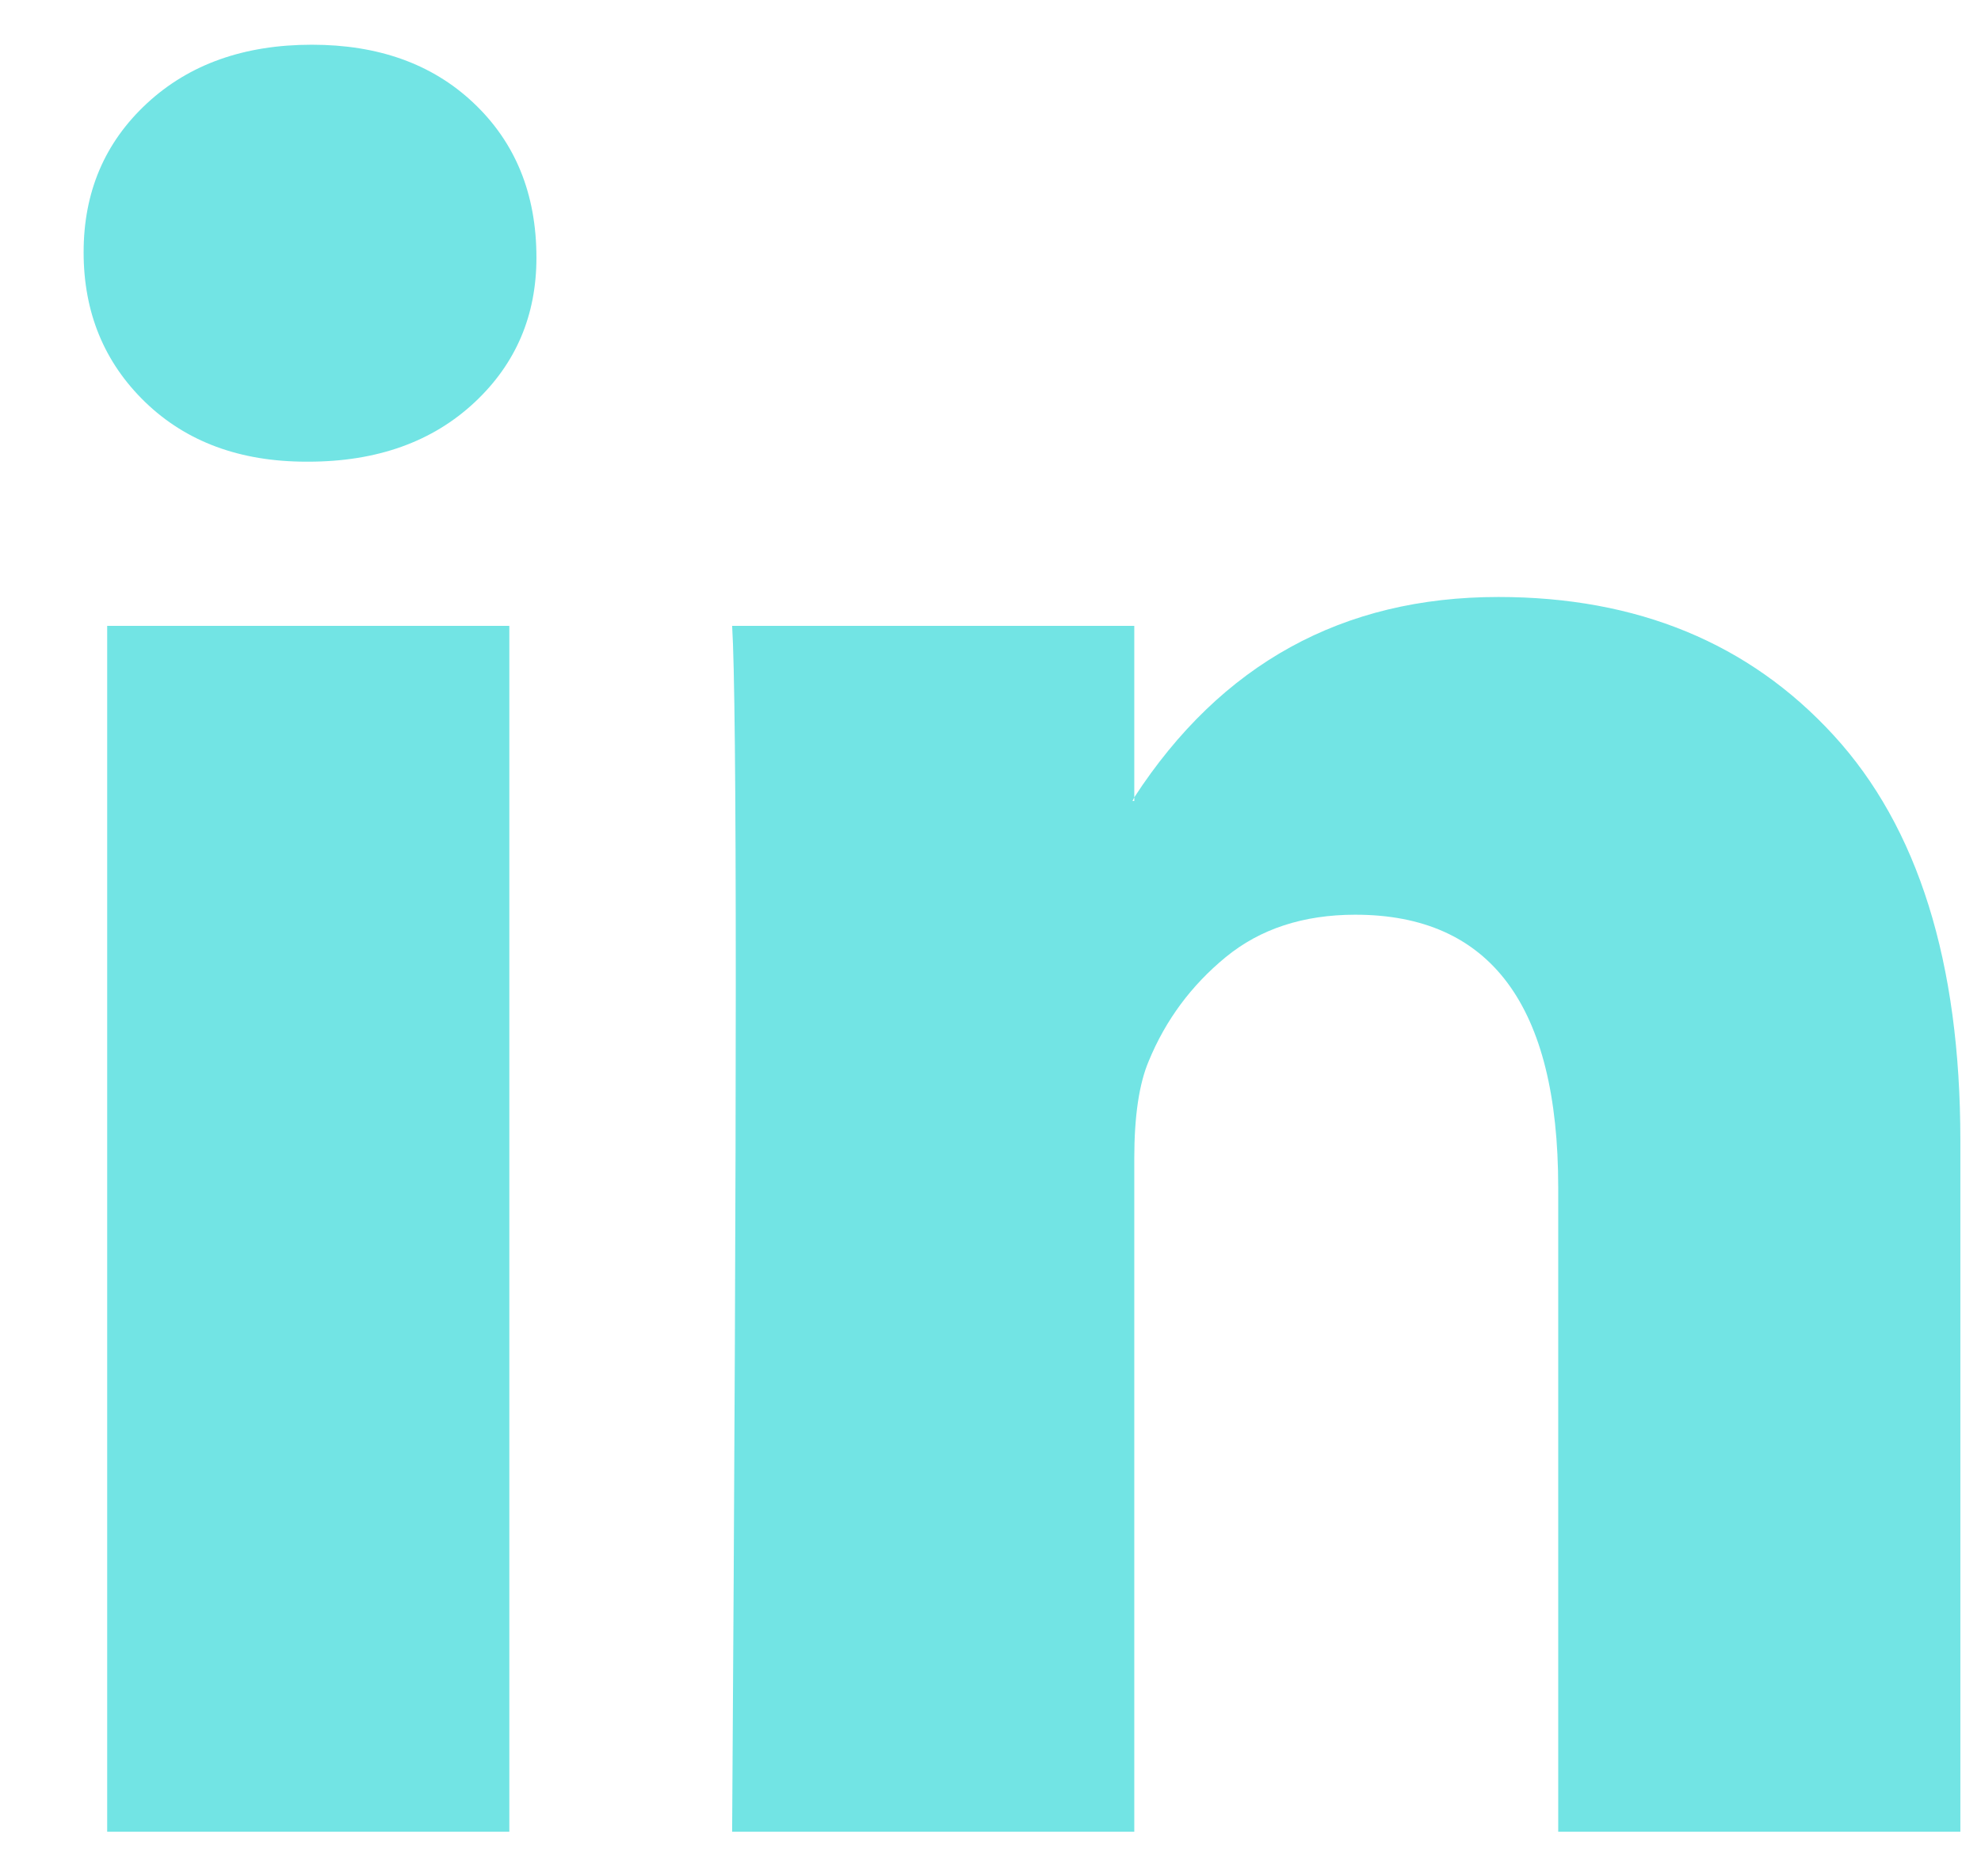 <svg xmlns="http://www.w3.org/2000/svg" width="19" height="18" viewBox="0 0 19 18" fill="none">
<path d="M0.802 2.42C0.802 1.843 1.004 1.367 1.41 0.991C1.815 0.616 2.342 0.429 2.991 0.429C3.628 0.429 4.143 0.613 4.537 0.983C4.943 1.364 5.145 1.86 5.145 2.472C5.145 3.026 4.948 3.488 4.555 3.857C4.149 4.238 3.616 4.429 2.956 4.429H2.939C2.302 4.429 1.786 4.238 1.392 3.857C0.999 3.476 0.802 2.997 0.802 2.42ZM1.028 17.572V6.004H4.885V17.572H1.028ZM7.022 17.572H10.879V11.113C10.879 10.709 10.925 10.397 11.018 10.178C11.18 9.785 11.426 9.453 11.756 9.182C12.086 8.911 12.501 8.775 12.999 8.775C14.296 8.775 14.945 9.647 14.945 11.39V17.572H18.802V10.94C18.802 9.231 18.396 7.935 17.585 7.052C16.775 6.169 15.703 5.727 14.371 5.727C12.877 5.727 11.713 6.368 10.879 7.649V7.684H10.862L10.879 7.649V6.004H7.022C7.045 6.374 7.057 7.522 7.057 9.45C7.057 11.378 7.045 14.085 7.022 17.572Z" fill="#72E4E4"/>
</svg>